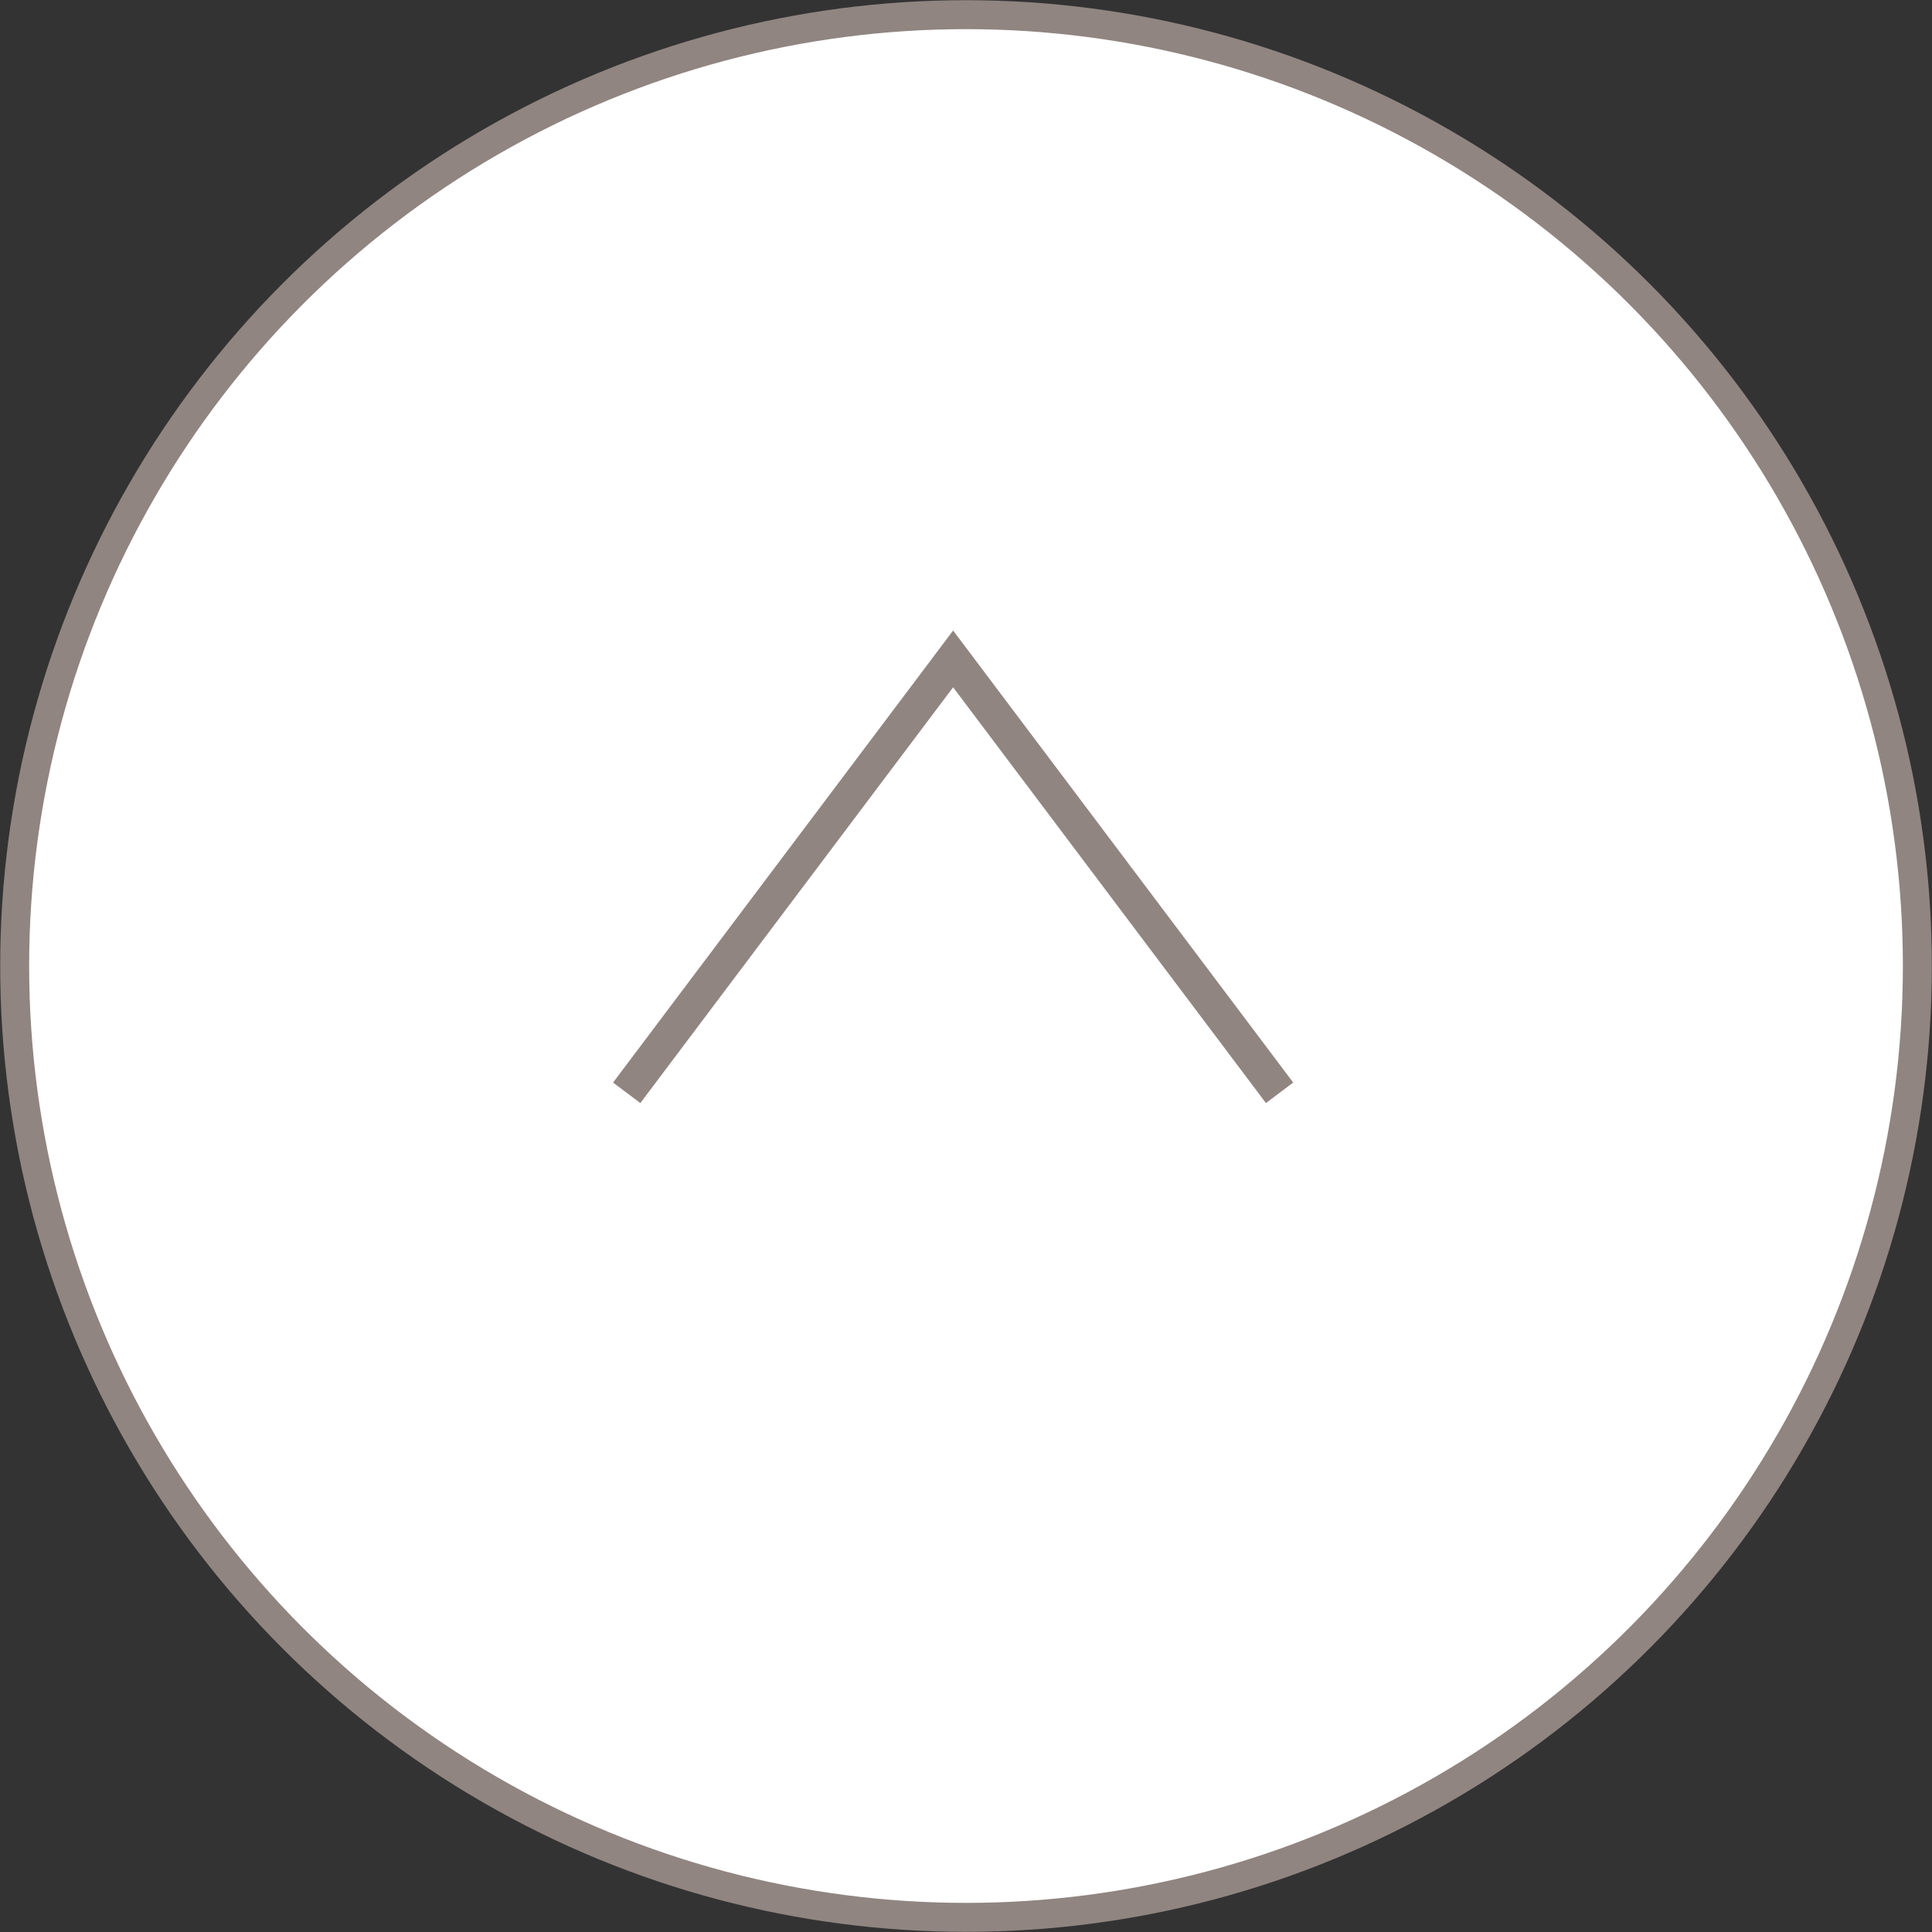 <svg xmlns="http://www.w3.org/2000/svg" width="56.625" height="56.625" viewBox="0 0 56.625 56.625">
  <rect x="0" y="0" width="56.625" height="56.625" fill="#333333" stroke="none"/>
  <defs>
    <style>
      .cls-1 {
        fill: #fff;
        stroke-linecap: round;
        stroke-linejoin: round;
        stroke-width: 0.849px;
      }

      .cls-1, .cls-2 {
        stroke: #908581;
      }

      .cls-2 {
        fill: none;
        stroke-miterlimit: 10;
      }
    </style>
  </defs>
  <title>pagetop02</title>
  <g id="レイヤー_2" data-name="レイヤー 2">
    <g id="レイヤー_1-2" data-name="レイヤー 1">
      <circle class="cls-1" cx="28.313" cy="28.313" r="27.883"/>
      <polyline class="cls-2" points="37.503 32.029 27.935 19.312 18.368 32.029"/>
    </g>
  </g>
</svg>
